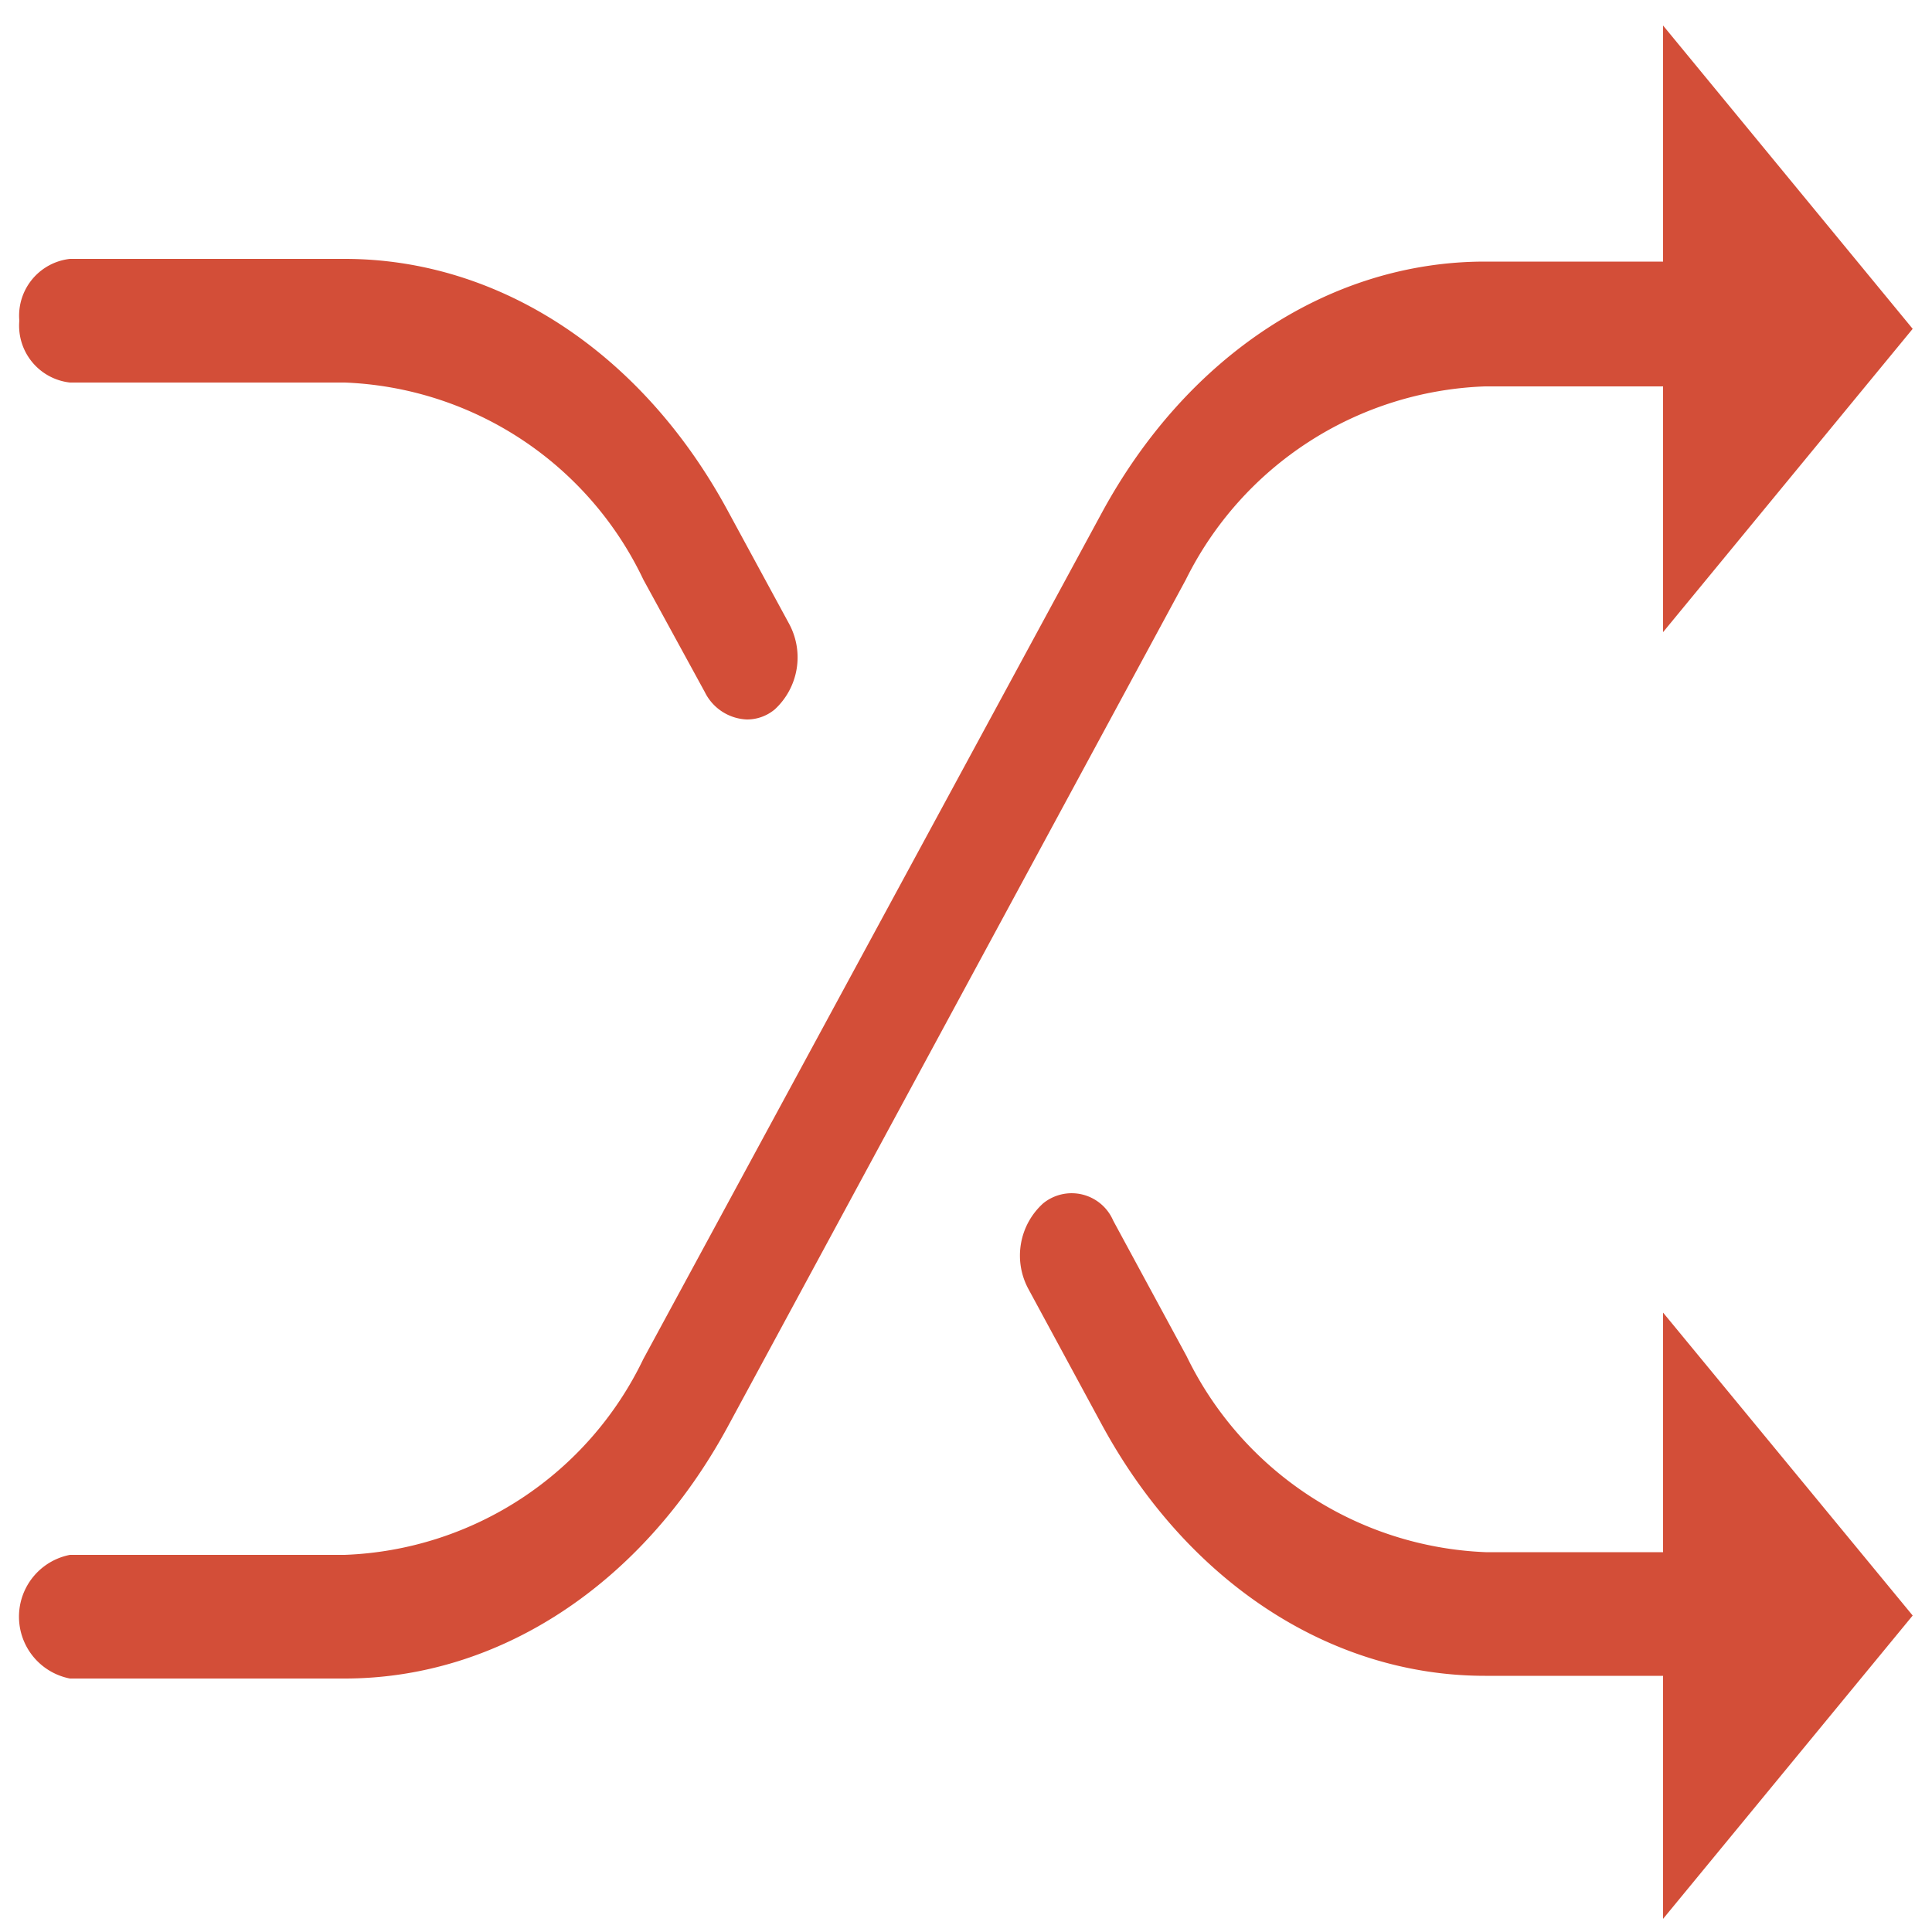 <svg id="图层_1" data-name="图层 1" xmlns="http://www.w3.org/2000/svg" viewBox="0 0 50 50"><defs><style>.cls-1{fill:#d34e38;}</style></defs><title>index-why</title><path class="cls-1" d="M8.92,43.44H1.81a1.63,1.63,0,0,1,0-3.2H8.92a8.94,8.94,0,0,0,7.73-5.07L28.51,13.28c2.21-4.08,5.92-6.51,9.92-6.51h7.84a1.47,1.47,0,0,1,1.31,1.6A1.47,1.47,0,0,1,46.27,10H38.43A9,9,0,0,0,30.69,15L18.83,36.93C16.62,41,12.92,43.44,8.92,43.44Z"/><polygon class="cls-1" points="49.5 8.51 43.04 0.66 43.04 16.36 49.5 8.51"/><polygon class="cls-1" points="49.5 41.81 43.04 33.97 43.04 49.66 49.5 41.81"/><path class="cls-1" d="M46.27,43.37H38.43c-4,0-7.71-2.43-9.92-6.51l-1.9-3.51A1.82,1.82,0,0,1,27,31.14a1.17,1.17,0,0,1,1.81.45l1.9,3.51a9,9,0,0,0,7.74,5.07h7.84a1.63,1.63,0,0,1,0,3.2Z"/><path class="cls-1" d="M19.33,18.62a1.27,1.27,0,0,1-1.09-.71L16.65,15A8.94,8.94,0,0,0,8.92,9.9H1.81A1.48,1.48,0,0,1,.5,8.3,1.48,1.48,0,0,1,1.81,6.7H8.92c4,0,7.7,2.43,9.91,6.51l1.59,2.93a1.83,1.83,0,0,1-.37,2.22A1.12,1.12,0,0,1,19.33,18.62Z"/></svg>